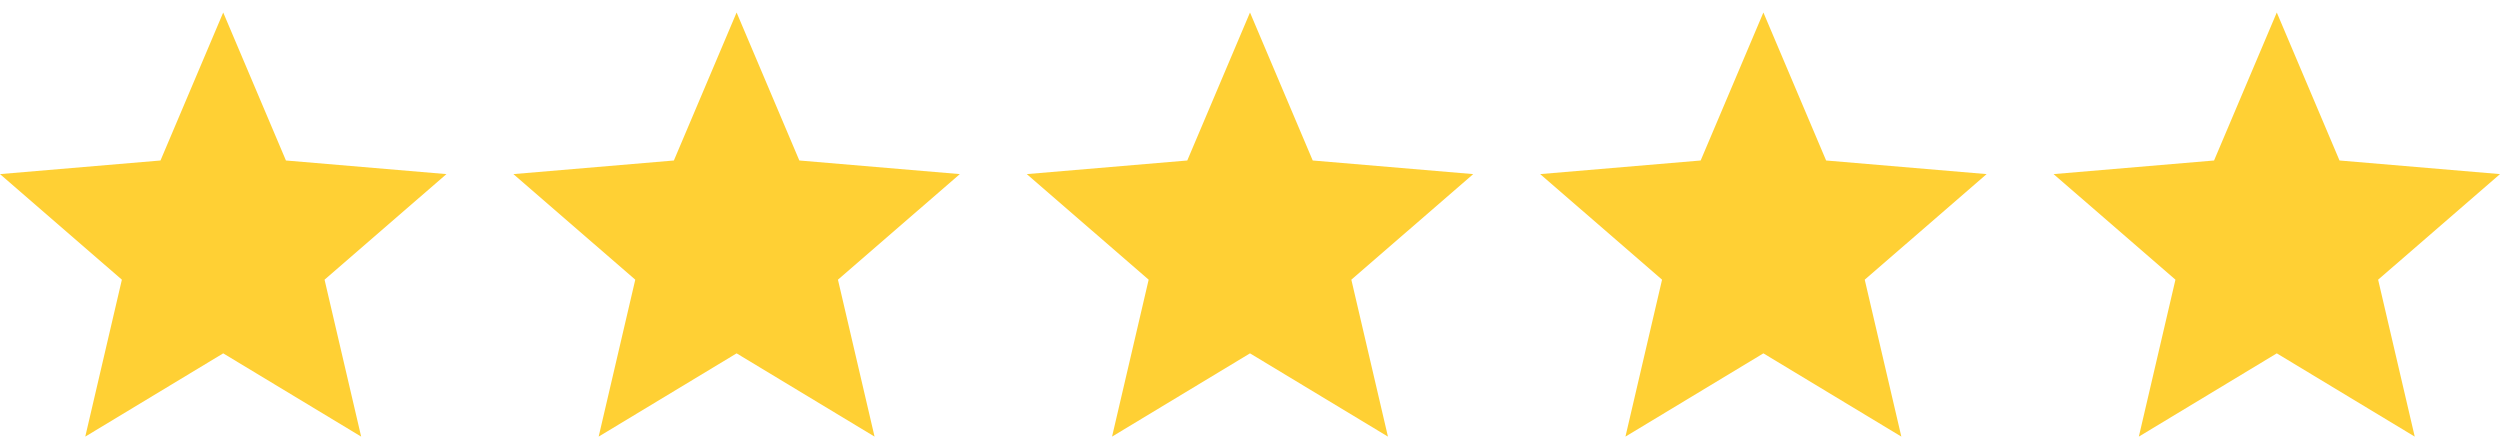 <?xml version="1.0" encoding="UTF-8"?> <svg xmlns="http://www.w3.org/2000/svg" width="112" height="20" viewBox="0 0 112 20" fill="none"><path d="M10 15.83L16.18 19.56L14.54 12.53L20 7.8L12.81 7.19L10 0.56L7.19 7.19L0 7.8L5.46 12.53L3.82 19.56L10 15.83Z" fill="#FFD034"></path><path d="M33 15.83L39.18 19.56L37.54 12.53L43 7.8L35.81 7.19L33 0.56L30.19 7.19L23 7.8L28.46 12.53L26.82 19.56L33 15.83Z" fill="#FFD034"></path><path d="M56 15.83L62.18 19.56L60.54 12.53L66 7.8L58.81 7.19L56 0.56L53.19 7.19L46 7.8L51.46 12.53L49.82 19.56L56 15.83Z" fill="#FFD034"></path><path d="M79 15.83L85.18 19.56L83.54 12.53L89 7.8L81.81 7.19L79 0.56L76.19 7.19L69 7.8L74.46 12.53L72.82 19.56L79 15.83Z" fill="#FFD034"></path><path d="M102 15.83L108.18 19.56L106.54 12.53L112 7.8L104.81 7.19L102 0.56L99.19 7.19L92 7.8L97.46 12.53L95.82 19.56L102 15.83Z" fill="#FFD034"></path></svg> 